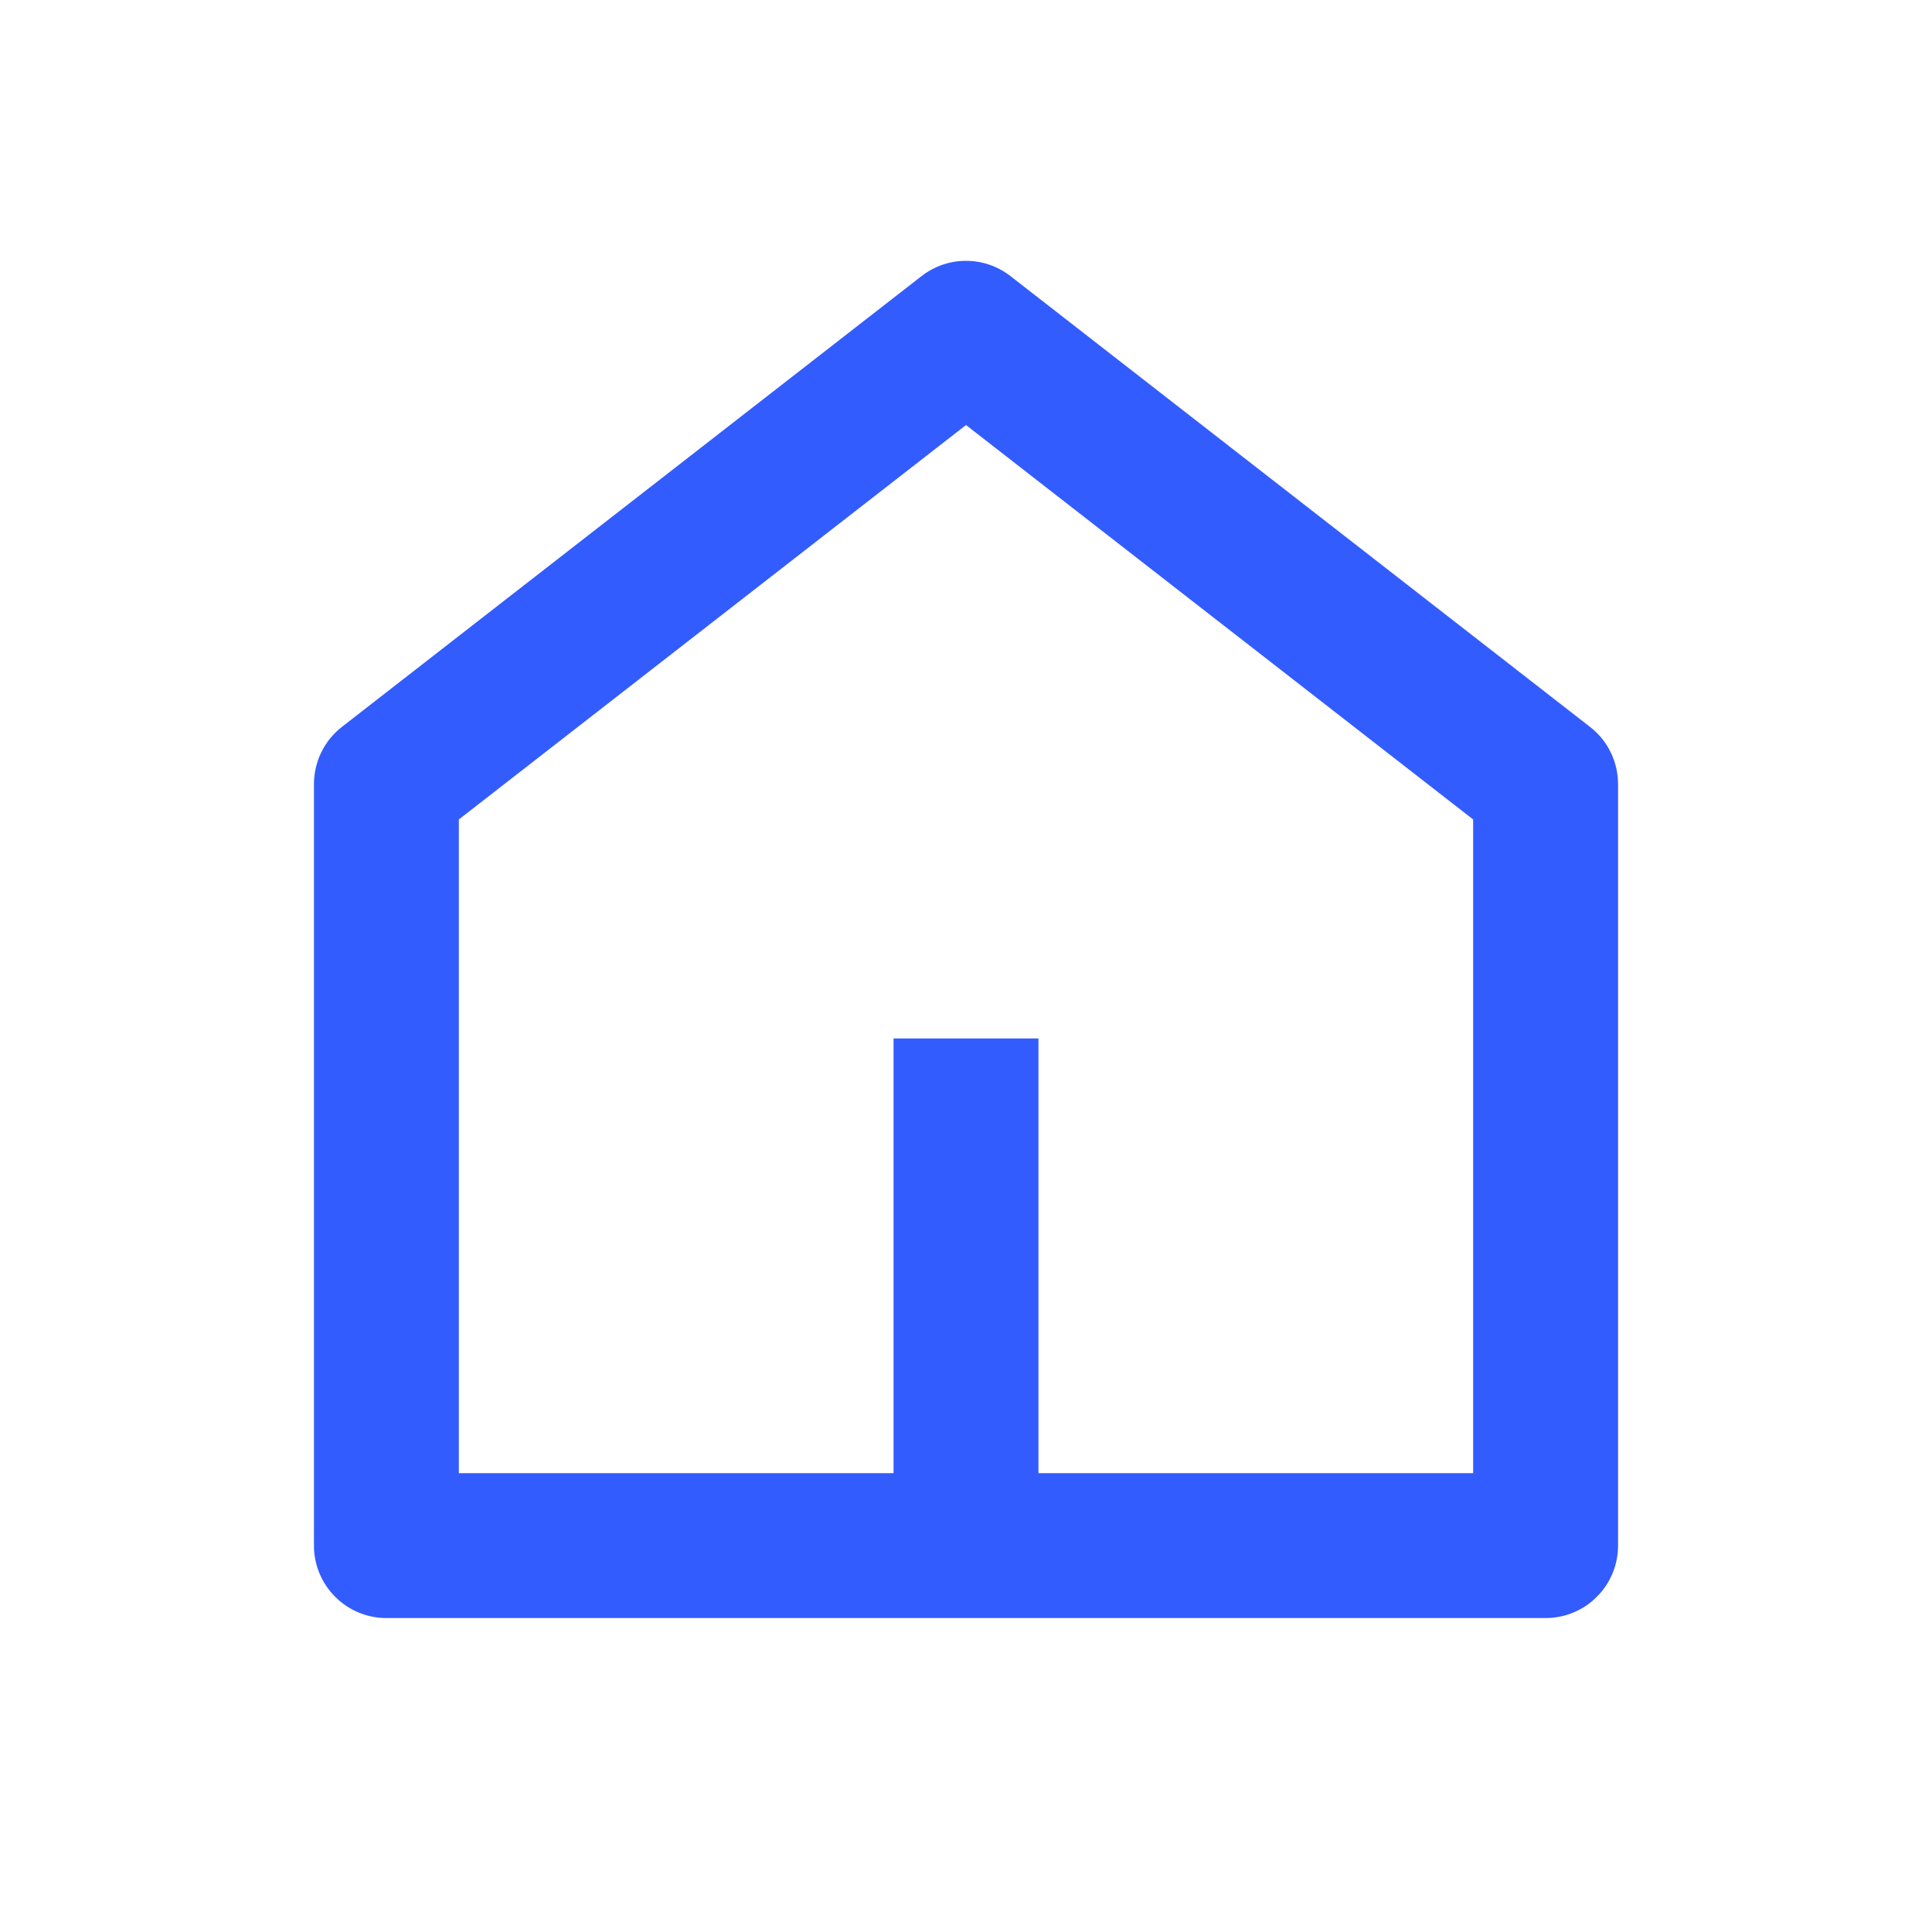 <svg width="20" height="20" viewBox="0 0 20 20" fill="none" xmlns="http://www.w3.org/2000/svg">
<path d="M10.75 15.25H15.25V8.483L10 4.4L4.75 8.483V15.25H9.25V10.75H10.75V15.25ZM16.75 16C16.75 16.199 16.671 16.39 16.53 16.53C16.39 16.671 16.199 16.75 16 16.75H4C3.801 16.75 3.61 16.671 3.47 16.53C3.329 16.39 3.25 16.199 3.25 16V8.117C3.25 8.003 3.276 7.89 3.326 7.788C3.376 7.685 3.449 7.595 3.539 7.525L9.54 2.858C9.671 2.756 9.833 2.7 10 2.7C10.167 2.7 10.329 2.756 10.46 2.858L16.46 7.525C16.551 7.595 16.624 7.685 16.674 7.788C16.724 7.89 16.75 8.003 16.75 8.117V16V16Z" fill="#335CFF"/>
</svg>
